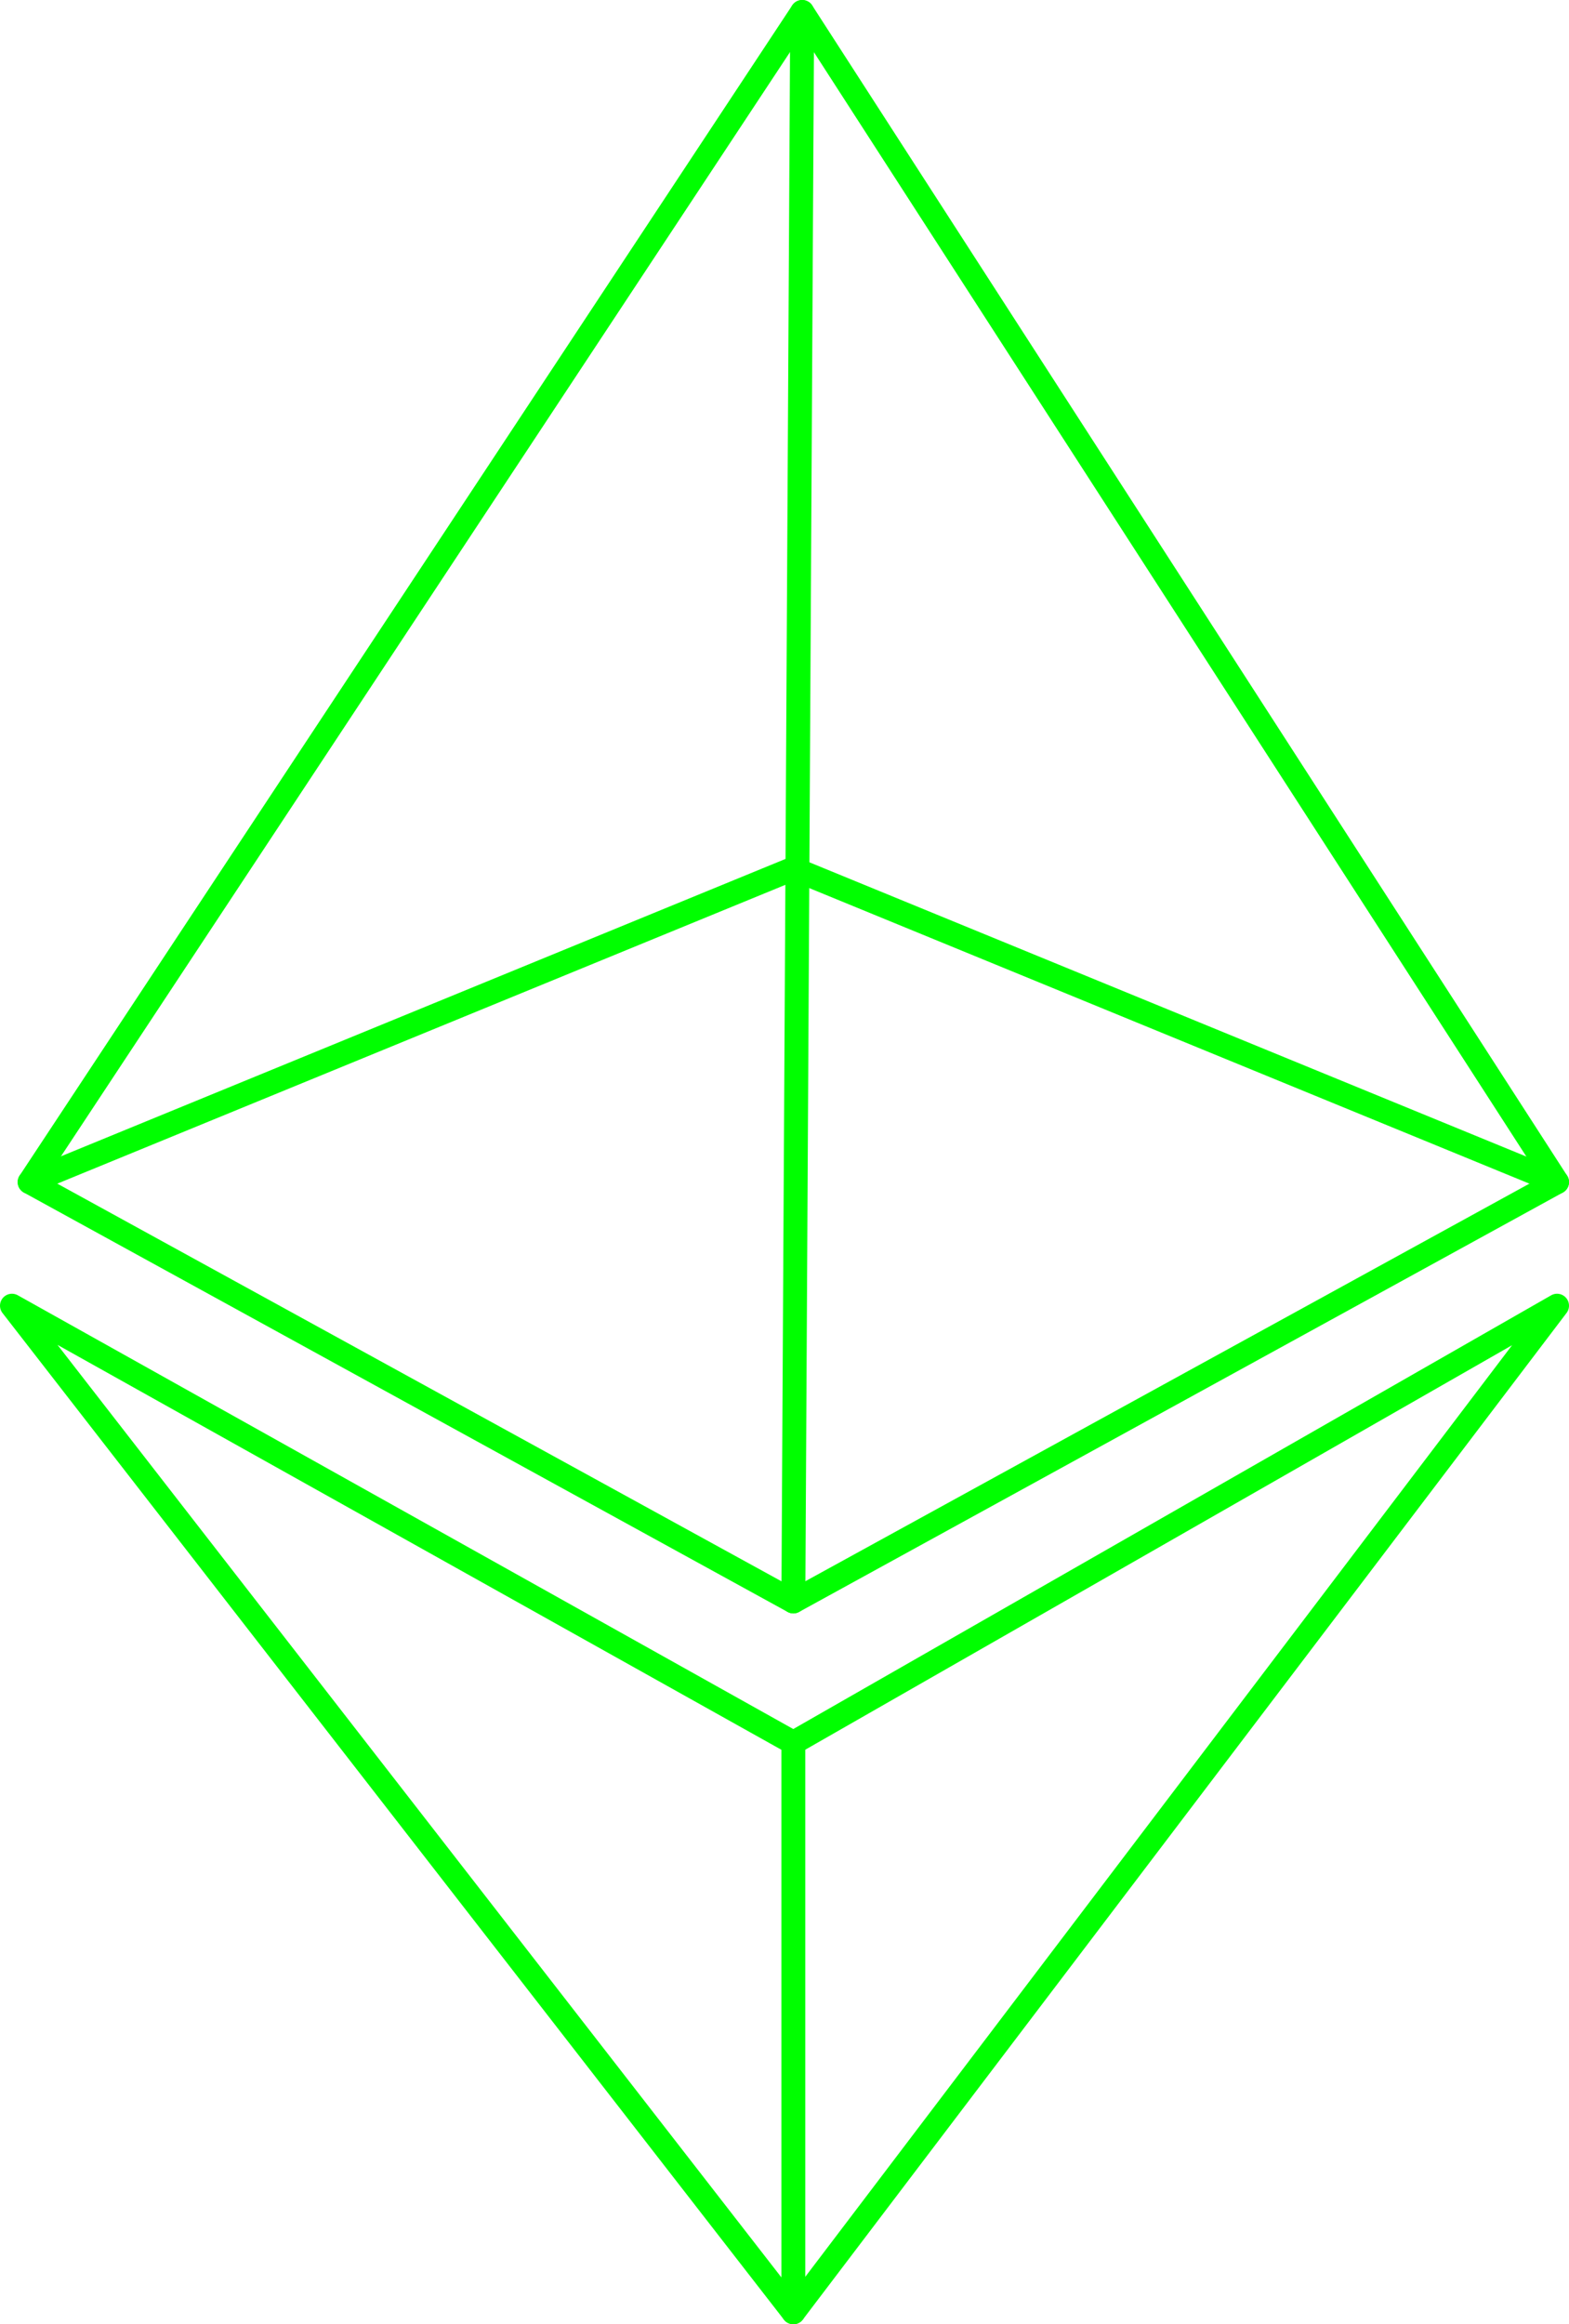 <?xml version="1.0" encoding="UTF-8"?><svg xmlns="http://www.w3.org/2000/svg" viewBox="0 0 65.64 97.21"><defs><style>.d{fill:none;stroke:lime;stroke-linecap:round;stroke-linejoin:round;}</style></defs><g id="a"/><g id="b"><g id="c"><g><polygon class="d" points="1.24 49.44 33.56 .5 65.14 49.44 33.19 66.98 1.24 49.44"/><polygon class="d" points=".5 54.61 33.19 96.71 65.14 54.61 33.19 72.89 .5 54.61"/><polyline class="d" points="1.24 49.44 33.19 36.33 65.14 49.44"/><line class="d" x1="33.19" y1="66.98" x2="33.56" y2=".5"/><line class="d" x1="33.19" y1="72.89" x2="33.19" y2="96.71"/></g></g></g></svg>